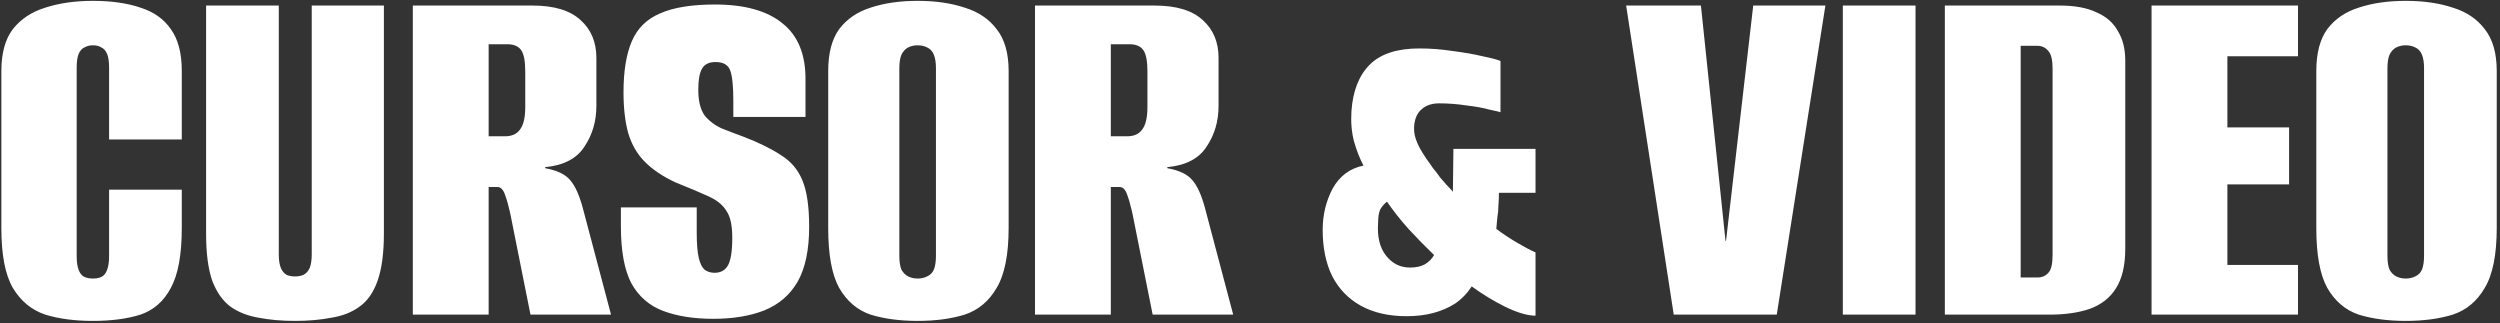 <?xml version="1.0" encoding="UTF-8"?> <svg xmlns="http://www.w3.org/2000/svg" width="588" height="76" viewBox="0 0 588 76" fill="none"><rect x="0" y="0" width="588" height="76" fill="#333333" stroke="none"/> <path d="M21.846 75.476C17.582 75.476 13.851 74.984 10.653 74C7.455 72.934 4.913 70.843 3.027 67.727C1.223 64.611 0.321 59.937 0.321 53.705V16.682C0.321 12.5 1.223 9.22 3.027 6.842C4.913 4.464 7.455 2.783 10.653 1.799C13.933 0.733 17.664 0.2 21.846 0.2C26.192 0.2 29.923 0.733 33.039 1.799C36.155 2.783 38.533 4.464 40.173 6.842C41.895 9.22 42.756 12.5 42.756 16.682V32.795H25.659V15.944C25.659 14.468 25.495 13.361 25.167 12.623C24.839 11.885 24.388 11.393 23.814 11.147C23.322 10.819 22.666 10.655 21.846 10.655C21.108 10.655 20.452 10.819 19.878 11.147C19.304 11.393 18.853 11.885 18.525 12.623C18.197 13.361 18.033 14.468 18.033 15.944V60.224C18.033 61.618 18.197 62.725 18.525 63.545C18.853 64.365 19.304 64.898 19.878 65.144C20.452 65.39 21.108 65.513 21.846 65.513C22.666 65.513 23.322 65.39 23.814 65.144C24.388 64.898 24.839 64.365 25.167 63.545C25.495 62.725 25.659 61.618 25.659 60.224V44.603H42.756V53.582C42.756 59.896 41.895 64.611 40.173 67.727C38.533 70.843 36.155 72.934 33.039 74C29.923 74.984 26.192 75.476 21.846 75.476ZM69.384 75.476C66.268 75.476 63.439 75.23 60.897 74.738C58.355 74.328 56.141 73.467 54.255 72.155C52.451 70.843 51.016 68.834 49.95 66.128C48.966 63.34 48.474 59.609 48.474 54.935V1.307H65.571V59.855C65.571 61.167 65.735 62.233 66.063 63.053C66.391 63.791 66.842 64.324 67.416 64.652C67.99 64.898 68.646 65.021 69.384 65.021C70.122 65.021 70.778 64.898 71.352 64.652C72.008 64.324 72.5 63.791 72.828 63.053C73.156 62.233 73.32 61.167 73.32 59.855V1.307H90.294V54.812C90.294 59.486 89.802 63.217 88.818 66.005C87.834 68.793 86.399 70.843 84.513 72.155C82.709 73.467 80.495 74.328 77.871 74.738C75.329 75.23 72.5 75.476 69.384 75.476ZM97.095 74V1.307H125.262C130.346 1.307 134.118 2.455 136.578 4.751C139.038 6.965 140.268 9.917 140.268 13.607V24.923C140.268 28.531 139.325 31.729 137.439 34.517C135.635 37.305 132.56 38.904 128.214 39.314V39.56C131.002 40.052 132.97 40.995 134.118 42.389C135.266 43.701 136.25 45.874 137.07 48.908L143.712 74H124.77L119.973 50.015C119.563 48.211 119.153 46.776 118.743 45.71C118.333 44.562 117.759 43.988 117.021 43.988H114.93V74H97.095ZM114.93 32.057H118.743C120.383 32.057 121.572 31.524 122.31 30.458C123.13 29.392 123.54 27.629 123.54 25.169V16.805C123.54 14.345 123.212 12.664 122.556 11.762C121.9 10.86 120.834 10.409 119.358 10.409H114.93V32.057ZM167.805 74.984C163.213 74.984 159.277 74.369 155.997 73.139C152.717 71.909 150.216 69.736 148.494 66.62C146.854 63.504 146.034 59.035 146.034 53.213V48.785C148.986 48.785 151.938 48.785 154.89 48.785C157.924 48.785 160.917 48.785 163.869 48.785V54.689C163.869 57.313 164.033 59.322 164.361 60.716C164.689 62.028 165.14 62.93 165.714 63.422C166.37 63.914 167.149 64.16 168.051 64.16C169.445 64.16 170.47 63.627 171.126 62.561C171.864 61.413 172.233 59.199 172.233 55.919C172.233 53.049 171.782 50.958 170.88 49.646C170.06 48.252 168.666 47.104 166.698 46.202C164.73 45.3 162.106 44.193 158.826 42.881C155.874 41.487 153.496 39.888 151.692 38.084C149.888 36.28 148.576 34.025 147.756 31.319C147.018 28.613 146.649 25.415 146.649 21.725C146.649 16.723 147.305 12.705 148.617 9.671C149.929 6.637 152.143 4.464 155.259 3.152C158.375 1.758 162.68 1.061 168.174 1.061C175.144 1.061 180.433 2.537 184.041 5.489C187.649 8.359 189.453 12.705 189.453 18.527V27.506C186.665 27.506 183.836 27.506 180.966 27.506C178.178 27.506 175.349 27.506 172.479 27.506V23.693C172.479 20.249 172.233 17.871 171.741 16.559C171.249 15.247 170.101 14.591 168.297 14.591C166.739 14.591 165.673 15.124 165.099 16.19C164.525 17.174 164.238 18.814 164.238 21.11C164.238 23.734 164.73 25.743 165.714 27.137C166.78 28.449 168.133 29.474 169.773 30.212C171.413 30.868 173.135 31.524 174.939 32.18C178.547 33.574 181.458 35.009 183.672 36.485C185.968 37.879 187.649 39.847 188.715 42.389C189.781 44.931 190.314 48.58 190.314 53.336C190.314 58.748 189.412 63.053 187.608 66.251C185.804 69.367 183.18 71.622 179.736 73.016C176.374 74.328 172.397 74.984 167.805 74.984ZM215.829 75.476C211.647 75.476 207.957 74.984 204.759 74C201.643 72.934 199.183 70.843 197.379 67.727C195.657 64.611 194.796 59.937 194.796 53.705V16.682C194.796 12.5 195.657 9.22 197.379 6.842C199.183 4.464 201.643 2.783 204.759 1.799C207.957 0.733 211.647 0.2 215.829 0.2C220.011 0.2 223.701 0.733 226.899 1.799C230.097 2.783 232.598 4.464 234.402 6.842C236.288 9.22 237.231 12.5 237.231 16.682V53.582C237.231 59.896 236.288 64.611 234.402 67.727C232.598 70.843 230.097 72.934 226.899 74C223.701 74.984 220.011 75.476 215.829 75.476ZM215.829 65.513C216.649 65.513 217.387 65.349 218.043 65.021C218.781 64.693 219.314 64.16 219.642 63.422C219.97 62.602 220.134 61.536 220.134 60.224V15.944C220.134 14.714 219.97 13.689 219.642 12.869C219.314 12.049 218.781 11.475 218.043 11.147C217.387 10.819 216.649 10.655 215.829 10.655C215.009 10.655 214.271 10.819 213.615 11.147C212.959 11.475 212.426 12.049 212.016 12.869C211.688 13.689 211.524 14.714 211.524 15.944V60.224C211.524 61.536 211.688 62.602 212.016 63.422C212.426 64.16 212.959 64.693 213.615 65.021C214.271 65.349 215.009 65.513 215.829 65.513ZM243.431 74V1.307H271.598C276.682 1.307 280.454 2.455 282.914 4.751C285.374 6.965 286.604 9.917 286.604 13.607V24.923C286.604 28.531 285.661 31.729 283.775 34.517C281.971 37.305 278.896 38.904 274.55 39.314V39.56C277.338 40.052 279.306 40.995 280.454 42.389C281.602 43.701 282.586 45.874 283.406 48.908L290.048 74H271.106L266.309 50.015C265.899 48.211 265.489 46.776 265.079 45.71C264.669 44.562 264.095 43.988 263.357 43.988H261.266V74H243.431ZM261.266 32.057H265.079C266.719 32.057 267.908 31.524 268.646 30.458C269.466 29.392 269.876 27.629 269.876 25.169V16.805C269.876 14.345 269.548 12.664 268.892 11.762C268.236 10.86 267.17 10.409 265.694 10.409H261.266V32.057ZM330.897 74.369C326.633 74.369 323.025 73.549 320.073 71.909C317.121 70.269 314.866 67.932 313.308 64.898C311.832 61.864 311.094 58.256 311.094 54.074C311.094 50.548 311.873 47.309 313.431 44.357C315.071 41.405 317.49 39.601 320.688 38.945C319.786 37.223 319.048 35.337 318.474 33.287C317.9 31.155 317.695 28.777 317.859 26.153C318.187 21.397 319.622 17.748 322.164 15.206C324.706 12.664 328.601 11.393 333.849 11.393C336.473 11.393 339.097 11.598 341.721 12.008C344.345 12.336 346.682 12.746 348.732 13.238C350.782 13.648 352.176 14.017 352.914 14.345V26.399C352.75 26.317 351.889 26.112 350.331 25.784C348.855 25.374 347.051 25.046 344.919 24.8C342.787 24.472 340.655 24.308 338.523 24.308C336.965 24.308 335.694 24.677 334.71 25.415C333.808 26.071 333.193 26.973 332.865 28.121C332.537 29.269 332.496 30.499 332.742 31.811C333.07 33.123 333.644 34.435 334.464 35.747C334.792 36.239 335.161 36.813 335.571 37.469C336.063 38.125 336.555 38.822 337.047 39.56C337.621 40.216 338.154 40.913 338.646 41.651C339.22 42.307 339.753 42.922 340.245 43.496C340.819 44.07 341.311 44.603 341.721 45.095L341.844 35.009H361.155V45.341H352.545C352.545 46.407 352.504 47.432 352.422 48.416C352.422 49.318 352.34 50.22 352.176 51.122C352.094 52.024 352.012 52.926 351.93 53.828C353.324 54.894 354.923 55.96 356.727 57.026C358.531 58.092 360.007 58.871 361.155 59.363V74.246C359.269 74.246 356.891 73.549 354.021 72.155C351.233 70.761 348.609 69.162 346.149 67.358C345.083 68.998 343.771 70.351 342.213 71.417C340.655 72.401 338.933 73.139 337.047 73.631C335.161 74.123 333.111 74.369 330.897 74.369ZM331.635 62.93C333.029 62.93 334.177 62.684 335.079 62.192C336.063 61.618 336.801 60.88 337.293 59.978C335.243 58.01 333.234 55.96 331.266 53.828C329.298 51.614 327.617 49.482 326.223 47.432C325.567 47.924 325.034 48.539 324.624 49.277C324.296 50.015 324.132 51.04 324.132 52.352C323.886 55.632 324.501 58.215 325.977 60.101C327.453 61.987 329.339 62.93 331.635 62.93ZM393.662 74L382.469 1.307H400.058L405.839 56.657H405.962L412.358 1.307H429.332L417.893 74H393.662ZM433.433 74V1.307H450.53V74H433.433ZM457.427 74V1.307H484.487C488.013 1.307 490.883 1.84 493.097 2.906C495.393 3.89 497.074 5.366 498.14 7.334C499.288 9.22 499.862 11.516 499.862 14.222V58.502C499.862 62.438 499.124 65.554 497.648 67.85C496.254 70.064 494.204 71.663 491.498 72.647C488.874 73.549 485.717 74 482.027 74H457.427ZM475.262 65.267H479.198C480.264 65.267 481.125 64.898 481.781 64.16C482.437 63.422 482.765 62.069 482.765 60.101V16.067C482.765 14.099 482.437 12.746 481.781 12.008C481.125 11.188 480.264 10.778 479.198 10.778H475.262V65.267ZM506.046 74V1.307H540.486V13.238H523.881V29.966H538.395V43.373H523.881V62.315H540.486V74H506.046ZM565.831 75.476C561.649 75.476 557.959 74.984 554.761 74C551.645 72.934 549.185 70.843 547.381 67.727C545.659 64.611 544.798 59.937 544.798 53.705V16.682C544.798 12.5 545.659 9.22 547.381 6.842C549.185 4.464 551.645 2.783 554.761 1.799C557.959 0.733 561.649 0.2 565.831 0.2C570.013 0.2 573.703 0.733 576.901 1.799C580.099 2.783 582.6 4.464 584.404 6.842C586.29 9.22 587.233 12.5 587.233 16.682V53.582C587.233 59.896 586.29 64.611 584.404 67.727C582.6 70.843 580.099 72.934 576.901 74C573.703 74.984 570.013 75.476 565.831 75.476ZM565.831 65.513C566.651 65.513 567.389 65.349 568.045 65.021C568.783 64.693 569.316 64.16 569.644 63.422C569.972 62.602 570.136 61.536 570.136 60.224V15.944C570.136 14.714 569.972 13.689 569.644 12.869C569.316 12.049 568.783 11.475 568.045 11.147C567.389 10.819 566.651 10.655 565.831 10.655C565.011 10.655 564.273 10.819 563.617 11.147C562.961 11.475 562.428 12.049 562.018 12.869C561.69 13.689 561.526 14.714 561.526 15.944V60.224C561.526 61.536 561.69 62.602 562.018 63.422C562.428 64.16 562.961 64.693 563.617 65.021C564.273 65.349 565.011 65.513 565.831 65.513Z" fill="white"></path> </svg> 
